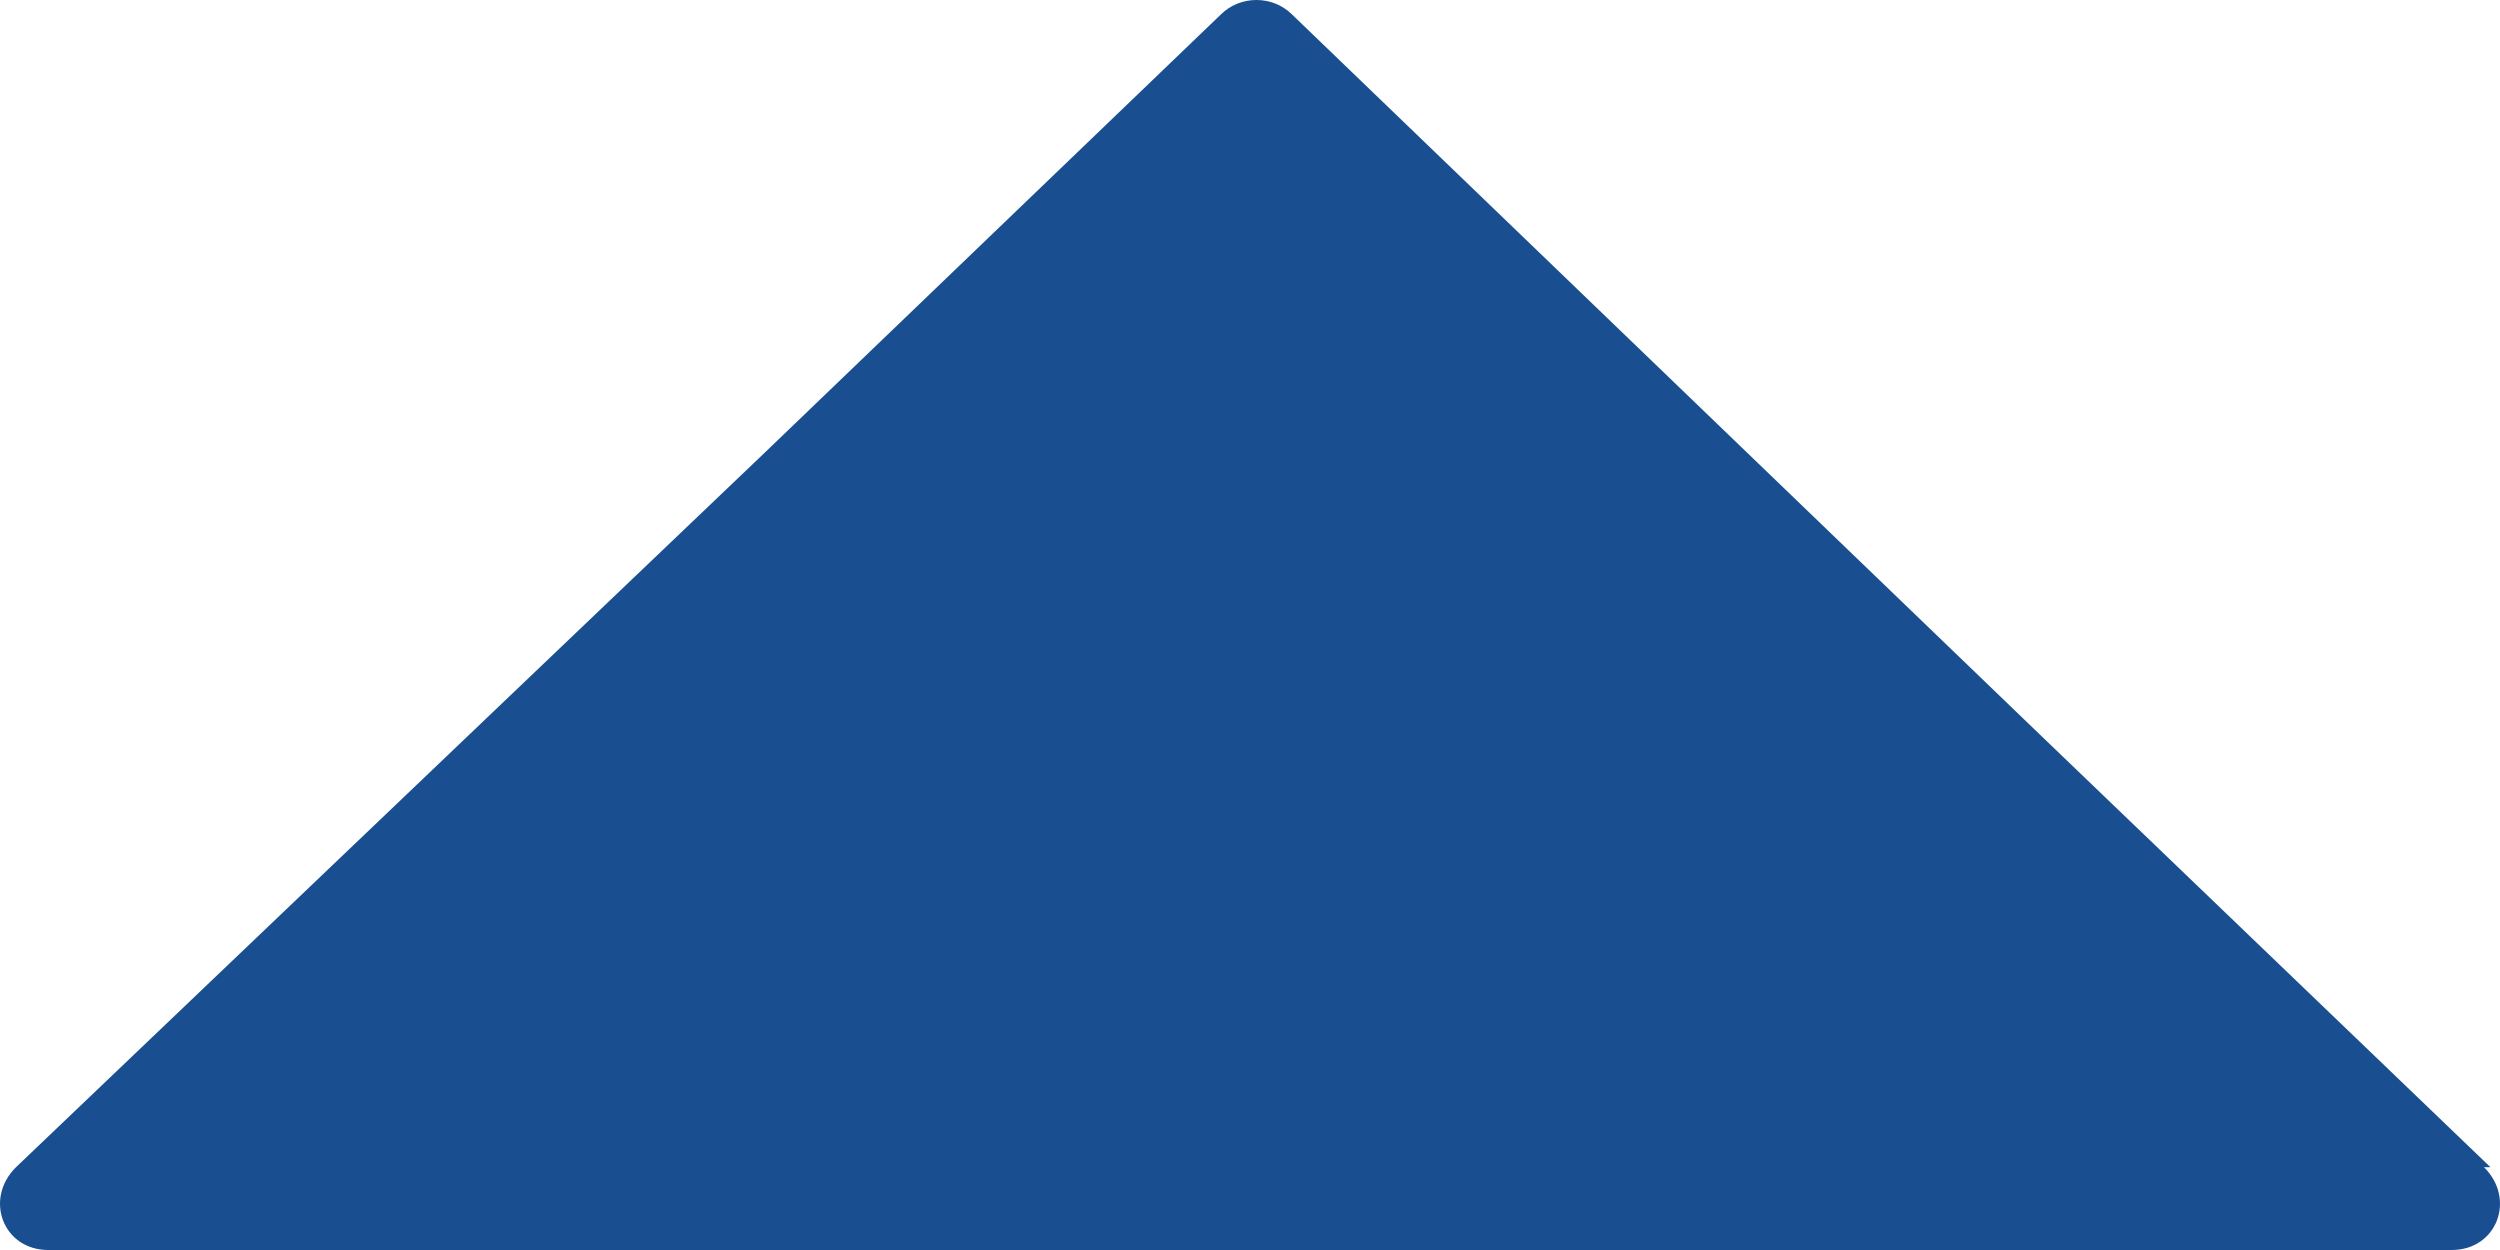 <?xml version="1.0" encoding="UTF-8"?> <svg xmlns="http://www.w3.org/2000/svg" width="60" height="30" viewBox="0 0 60 30" fill="none"><path d="M59.771 28.013L48.945 17.618L31.005 0.344C30.541 -0.115 29.768 -0.115 29.304 0.344L18.324 10.892L0.384 28.013C-0.389 28.777 0.075 30 1.157 30H58.843C59.925 30 60.389 28.777 59.616 28.013H59.771Z" fill="#194F91"></path></svg> 